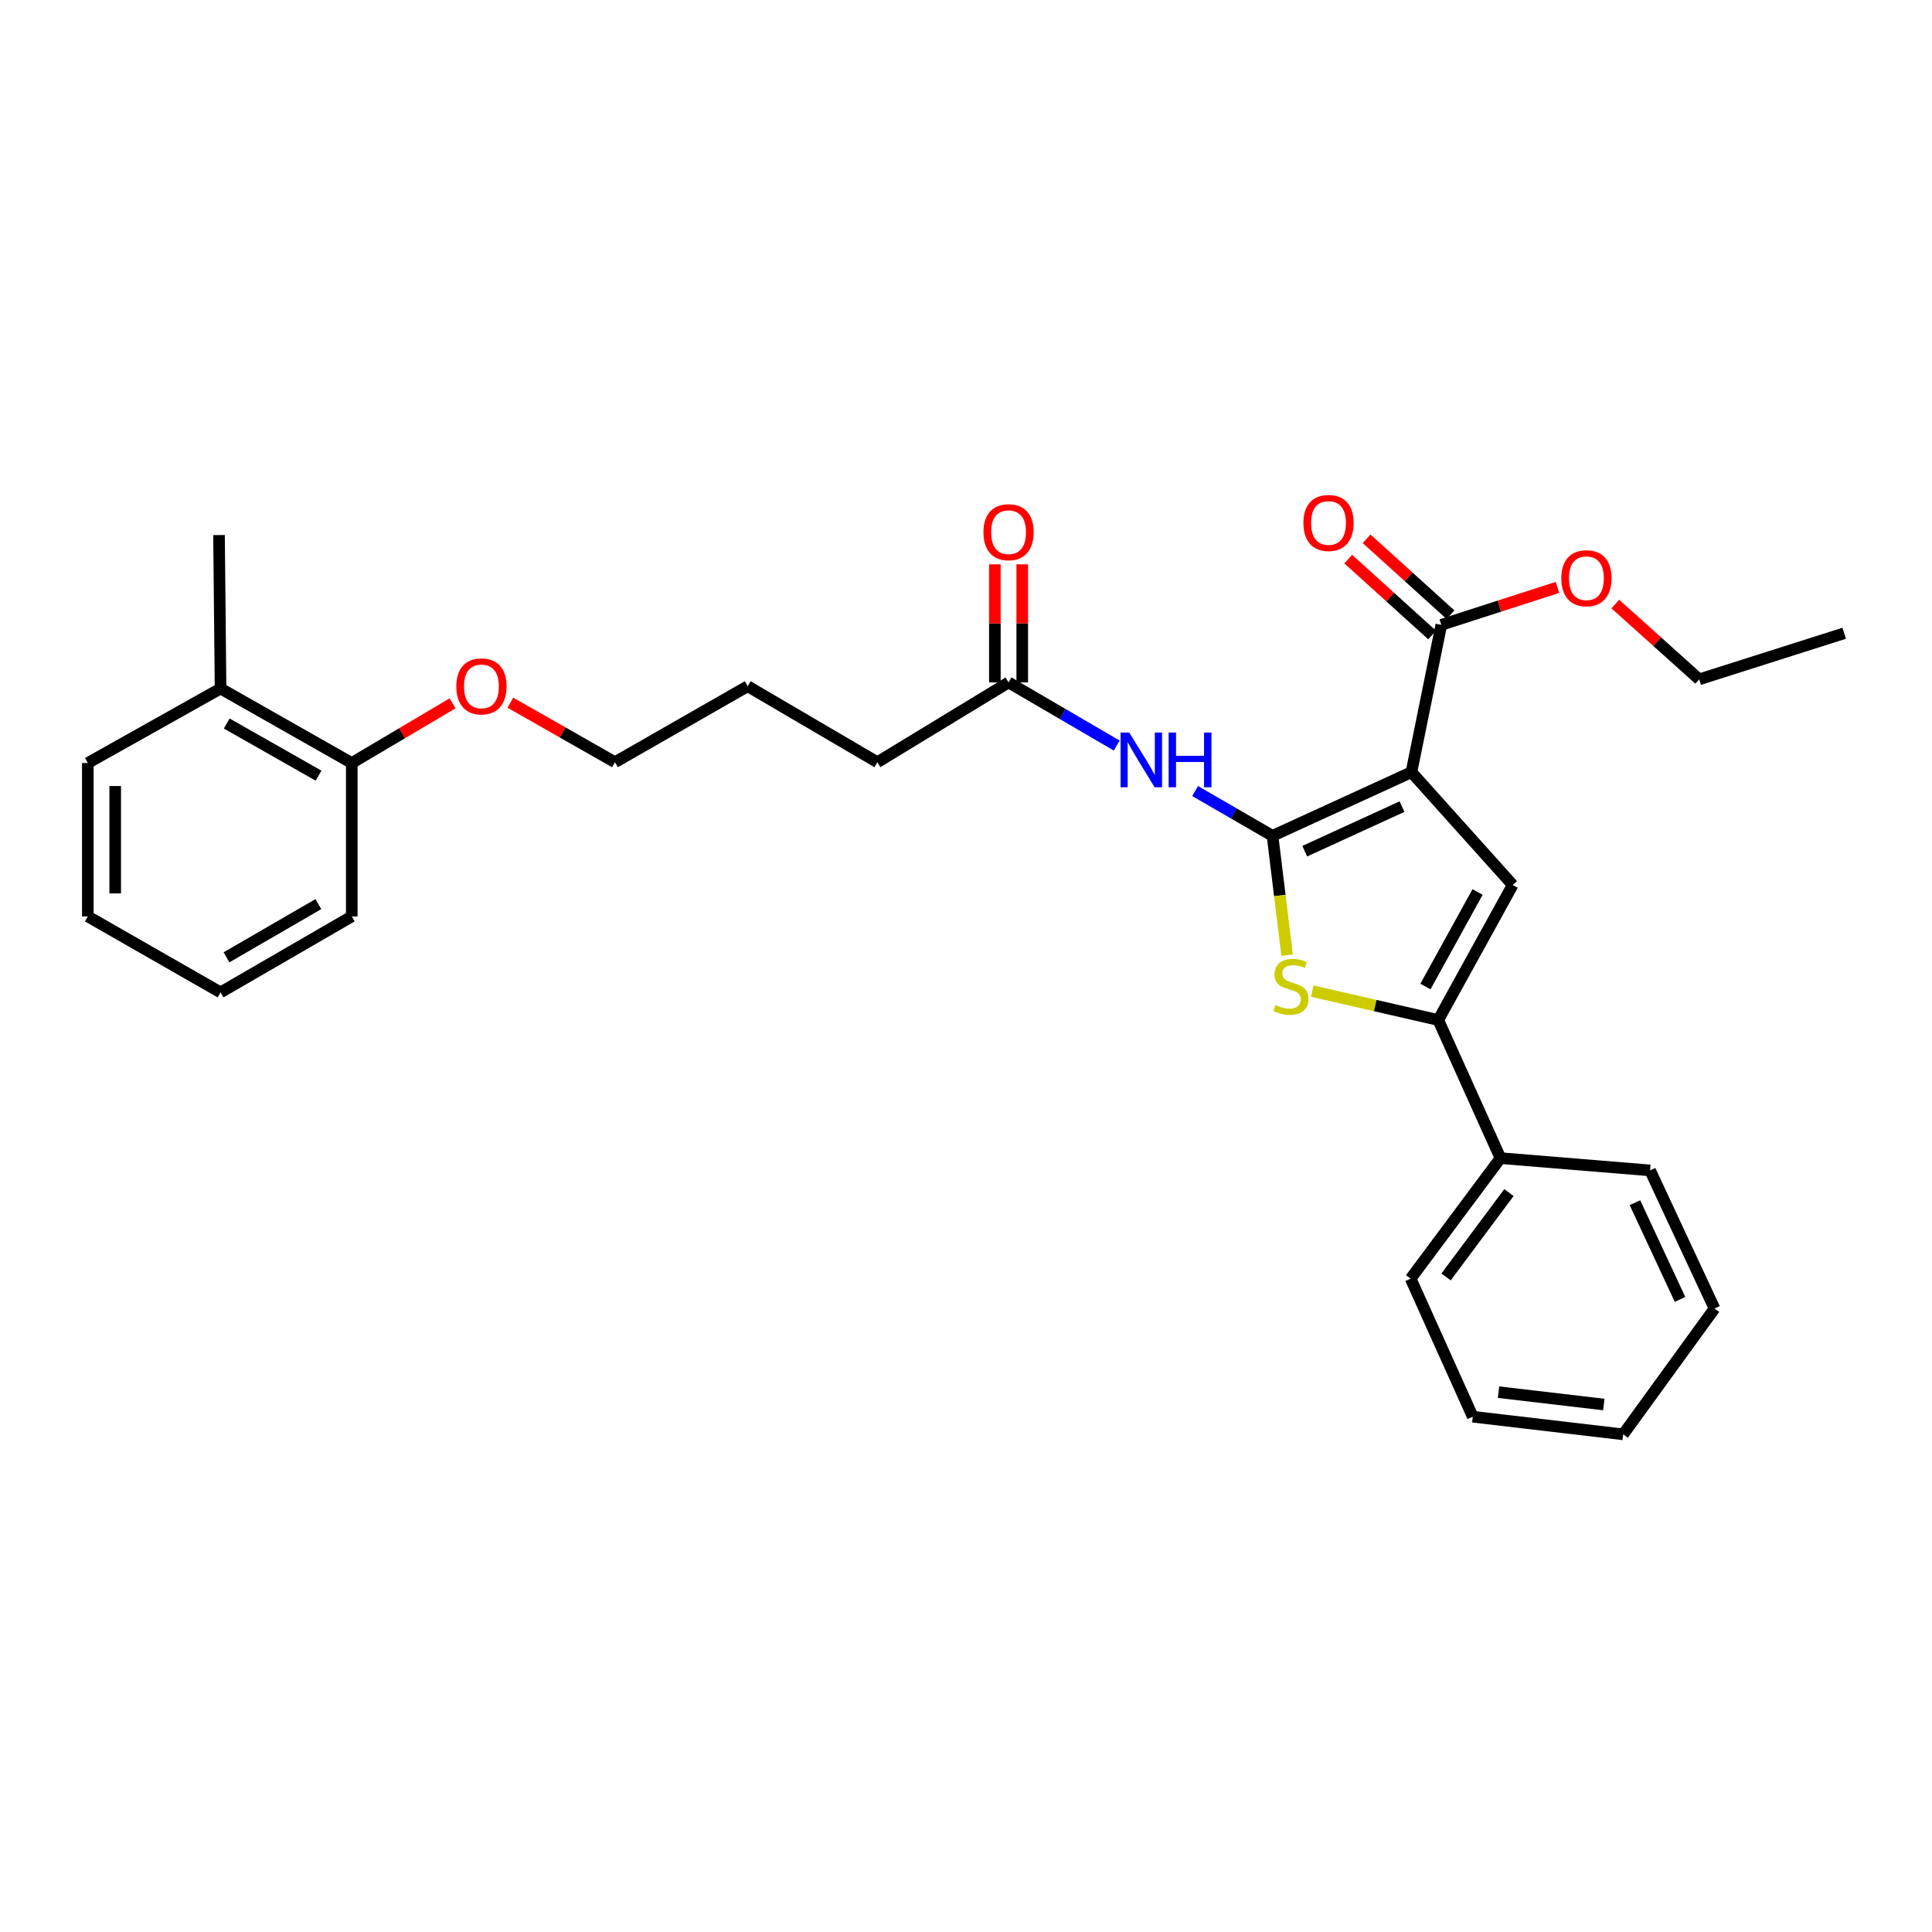 <?xml version='1.0' encoding='iso-8859-1'?>
<svg version='1.1' baseProfile='full'
              xmlns='http://www.w3.org/2000/svg'
                      xmlns:rdkit='http://www.rdkit.org/xml'
                      xmlns:xlink='http://www.w3.org/1999/xlink'
                  xml:space='preserve'
width='1000px' height='1000px' viewBox='0 0 1000 1000'>
<!-- END OF HEADER -->
<rect style='opacity:1.0;fill:#FFFFFF;stroke:none' width='1000' height='1000' x='0' y='0'> </rect>
<path class='bond-0' d='M 658.653,432.63 L 730.556,399.675' style='fill:none;fill-rule:evenodd;stroke:#000000;stroke-width:6px;stroke-linecap:butt;stroke-linejoin:miter;stroke-opacity:1' />
<path class='bond-0' d='M 675.343,440.57 L 725.675,417.501' style='fill:none;fill-rule:evenodd;stroke:#000000;stroke-width:6px;stroke-linecap:butt;stroke-linejoin:miter;stroke-opacity:1' />
<path class='bond-1' d='M 658.653,432.63 L 662.432,463.51' style='fill:none;fill-rule:evenodd;stroke:#000000;stroke-width:6px;stroke-linecap:butt;stroke-linejoin:miter;stroke-opacity:1' />
<path class='bond-1' d='M 662.432,463.51 L 666.211,494.389' style='fill:none;fill-rule:evenodd;stroke:#CCCC00;stroke-width:6px;stroke-linecap:butt;stroke-linejoin:miter;stroke-opacity:1' />
<path class='bond-4' d='M 658.653,432.63 L 638.626,421.041' style='fill:none;fill-rule:evenodd;stroke:#000000;stroke-width:6px;stroke-linecap:butt;stroke-linejoin:miter;stroke-opacity:1' />
<path class='bond-4' d='M 638.626,421.041 L 618.6,409.451' style='fill:none;fill-rule:evenodd;stroke:#0000FF;stroke-width:6px;stroke-linecap:butt;stroke-linejoin:miter;stroke-opacity:1' />
<path class='bond-2' d='M 730.556,399.675 L 782.973,458.06' style='fill:none;fill-rule:evenodd;stroke:#000000;stroke-width:6px;stroke-linecap:butt;stroke-linejoin:miter;stroke-opacity:1' />
<path class='bond-5' d='M 730.556,399.675 L 746.026,323.427' style='fill:none;fill-rule:evenodd;stroke:#000000;stroke-width:6px;stroke-linecap:butt;stroke-linejoin:miter;stroke-opacity:1' />
<path class='bond-3' d='M 679.215,513 L 711.825,520.477' style='fill:none;fill-rule:evenodd;stroke:#CCCC00;stroke-width:6px;stroke-linecap:butt;stroke-linejoin:miter;stroke-opacity:1' />
<path class='bond-3' d='M 711.825,520.477 L 744.435,527.955' style='fill:none;fill-rule:evenodd;stroke:#000000;stroke-width:6px;stroke-linecap:butt;stroke-linejoin:miter;stroke-opacity:1' />
<path class='bond-29' d='M 782.973,458.06 L 744.435,527.955' style='fill:none;fill-rule:evenodd;stroke:#000000;stroke-width:6px;stroke-linecap:butt;stroke-linejoin:miter;stroke-opacity:1' />
<path class='bond-29' d='M 764.783,461.702 L 737.806,510.628' style='fill:none;fill-rule:evenodd;stroke:#000000;stroke-width:6px;stroke-linecap:butt;stroke-linejoin:miter;stroke-opacity:1' />
<path class='bond-7' d='M 744.435,527.955 L 776.635,599.448' style='fill:none;fill-rule:evenodd;stroke:#000000;stroke-width:6px;stroke-linecap:butt;stroke-linejoin:miter;stroke-opacity:1' />
<path class='bond-6' d='M 578.013,385.9 L 550.021,369.563' style='fill:none;fill-rule:evenodd;stroke:#0000FF;stroke-width:6px;stroke-linecap:butt;stroke-linejoin:miter;stroke-opacity:1' />
<path class='bond-6' d='M 550.021,369.563 L 522.028,353.225' style='fill:none;fill-rule:evenodd;stroke:#000000;stroke-width:6px;stroke-linecap:butt;stroke-linejoin:miter;stroke-opacity:1' />
<path class='bond-8' d='M 750.78,318.172 L 729.071,298.531' style='fill:none;fill-rule:evenodd;stroke:#000000;stroke-width:6px;stroke-linecap:butt;stroke-linejoin:miter;stroke-opacity:1' />
<path class='bond-8' d='M 729.071,298.531 L 707.363,278.889' style='fill:none;fill-rule:evenodd;stroke:#FF0000;stroke-width:6px;stroke-linecap:butt;stroke-linejoin:miter;stroke-opacity:1' />
<path class='bond-8' d='M 741.272,328.681 L 719.564,309.039' style='fill:none;fill-rule:evenodd;stroke:#000000;stroke-width:6px;stroke-linecap:butt;stroke-linejoin:miter;stroke-opacity:1' />
<path class='bond-8' d='M 719.564,309.039 L 697.855,289.397' style='fill:none;fill-rule:evenodd;stroke:#FF0000;stroke-width:6px;stroke-linecap:butt;stroke-linejoin:miter;stroke-opacity:1' />
<path class='bond-12' d='M 746.026,323.427 L 776.089,313.732' style='fill:none;fill-rule:evenodd;stroke:#000000;stroke-width:6px;stroke-linecap:butt;stroke-linejoin:miter;stroke-opacity:1' />
<path class='bond-12' d='M 776.089,313.732 L 806.152,304.038' style='fill:none;fill-rule:evenodd;stroke:#FF0000;stroke-width:6px;stroke-linecap:butt;stroke-linejoin:miter;stroke-opacity:1' />
<path class='bond-9' d='M 529.114,353.225 L 529.114,322.659' style='fill:none;fill-rule:evenodd;stroke:#000000;stroke-width:6px;stroke-linecap:butt;stroke-linejoin:miter;stroke-opacity:1' />
<path class='bond-9' d='M 529.114,322.659 L 529.114,292.093' style='fill:none;fill-rule:evenodd;stroke:#FF0000;stroke-width:6px;stroke-linecap:butt;stroke-linejoin:miter;stroke-opacity:1' />
<path class='bond-9' d='M 514.943,353.225 L 514.943,322.659' style='fill:none;fill-rule:evenodd;stroke:#000000;stroke-width:6px;stroke-linecap:butt;stroke-linejoin:miter;stroke-opacity:1' />
<path class='bond-9' d='M 514.943,322.659 L 514.943,292.093' style='fill:none;fill-rule:evenodd;stroke:#FF0000;stroke-width:6px;stroke-linecap:butt;stroke-linejoin:miter;stroke-opacity:1' />
<path class='bond-14' d='M 522.028,353.225 L 454.117,394.518' style='fill:none;fill-rule:evenodd;stroke:#000000;stroke-width:6px;stroke-linecap:butt;stroke-linejoin:miter;stroke-opacity:1' />
<path class='bond-15' d='M 776.635,599.448 L 730.146,661.824' style='fill:none;fill-rule:evenodd;stroke:#000000;stroke-width:6px;stroke-linecap:butt;stroke-linejoin:miter;stroke-opacity:1' />
<path class='bond-15' d='M 781.024,617.273 L 748.482,660.936' style='fill:none;fill-rule:evenodd;stroke:#000000;stroke-width:6px;stroke-linecap:butt;stroke-linejoin:miter;stroke-opacity:1' />
<path class='bond-16' d='M 776.635,599.448 L 854.08,605.801' style='fill:none;fill-rule:evenodd;stroke:#000000;stroke-width:6px;stroke-linecap:butt;stroke-linejoin:miter;stroke-opacity:1' />
<path class='bond-10' d='M 182.072,394.935 L 208.155,379.488' style='fill:none;fill-rule:evenodd;stroke:#000000;stroke-width:6px;stroke-linecap:butt;stroke-linejoin:miter;stroke-opacity:1' />
<path class='bond-10' d='M 208.155,379.488 L 234.237,364.04' style='fill:none;fill-rule:evenodd;stroke:#FF0000;stroke-width:6px;stroke-linecap:butt;stroke-linejoin:miter;stroke-opacity:1' />
<path class='bond-11' d='M 182.072,394.935 L 114.161,356.382' style='fill:none;fill-rule:evenodd;stroke:#000000;stroke-width:6px;stroke-linecap:butt;stroke-linejoin:miter;stroke-opacity:1' />
<path class='bond-11' d='M 164.889,401.476 L 117.351,374.489' style='fill:none;fill-rule:evenodd;stroke:#000000;stroke-width:6px;stroke-linecap:butt;stroke-linejoin:miter;stroke-opacity:1' />
<path class='bond-18' d='M 182.072,394.935 L 182.072,474.333' style='fill:none;fill-rule:evenodd;stroke:#000000;stroke-width:6px;stroke-linecap:butt;stroke-linejoin:miter;stroke-opacity:1' />
<path class='bond-17' d='M 114.161,356.382 L 113.366,276.945' style='fill:none;fill-rule:evenodd;stroke:#000000;stroke-width:6px;stroke-linecap:butt;stroke-linejoin:miter;stroke-opacity:1' />
<path class='bond-19' d='M 114.161,356.382 L 45.455,394.935' style='fill:none;fill-rule:evenodd;stroke:#000000;stroke-width:6px;stroke-linecap:butt;stroke-linejoin:miter;stroke-opacity:1' />
<path class='bond-20' d='M 836.086,312.648 L 857.79,332.141' style='fill:none;fill-rule:evenodd;stroke:#FF0000;stroke-width:6px;stroke-linecap:butt;stroke-linejoin:miter;stroke-opacity:1' />
<path class='bond-20' d='M 857.79,332.141 L 879.494,351.635' style='fill:none;fill-rule:evenodd;stroke:#000000;stroke-width:6px;stroke-linecap:butt;stroke-linejoin:miter;stroke-opacity:1' />
<path class='bond-13' d='M 264.175,363.716 L 291.235,379.117' style='fill:none;fill-rule:evenodd;stroke:#FF0000;stroke-width:6px;stroke-linecap:butt;stroke-linejoin:miter;stroke-opacity:1' />
<path class='bond-13' d='M 291.235,379.117 L 318.295,394.518' style='fill:none;fill-rule:evenodd;stroke:#000000;stroke-width:6px;stroke-linecap:butt;stroke-linejoin:miter;stroke-opacity:1' />
<path class='bond-22' d='M 454.117,394.518 L 387.001,355.186' style='fill:none;fill-rule:evenodd;stroke:#000000;stroke-width:6px;stroke-linecap:butt;stroke-linejoin:miter;stroke-opacity:1' />
<path class='bond-25' d='M 730.146,661.824 L 762.299,733.286' style='fill:none;fill-rule:evenodd;stroke:#000000;stroke-width:6px;stroke-linecap:butt;stroke-linejoin:miter;stroke-opacity:1' />
<path class='bond-26' d='M 854.08,605.801 L 887.43,677.302' style='fill:none;fill-rule:evenodd;stroke:#000000;stroke-width:6px;stroke-linecap:butt;stroke-linejoin:miter;stroke-opacity:1' />
<path class='bond-26' d='M 846.24,622.516 L 869.584,672.567' style='fill:none;fill-rule:evenodd;stroke:#000000;stroke-width:6px;stroke-linecap:butt;stroke-linejoin:miter;stroke-opacity:1' />
<path class='bond-27' d='M 182.072,474.333 L 114.161,513.665' style='fill:none;fill-rule:evenodd;stroke:#000000;stroke-width:6px;stroke-linecap:butt;stroke-linejoin:miter;stroke-opacity:1' />
<path class='bond-27' d='M 164.783,467.97 L 117.245,495.503' style='fill:none;fill-rule:evenodd;stroke:#000000;stroke-width:6px;stroke-linecap:butt;stroke-linejoin:miter;stroke-opacity:1' />
<path class='bond-31' d='M 45.455,394.935 L 45.455,474.333' style='fill:none;fill-rule:evenodd;stroke:#000000;stroke-width:6px;stroke-linecap:butt;stroke-linejoin:miter;stroke-opacity:1' />
<path class='bond-31' d='M 59.626,406.845 L 59.626,462.423' style='fill:none;fill-rule:evenodd;stroke:#000000;stroke-width:6px;stroke-linecap:butt;stroke-linejoin:miter;stroke-opacity:1' />
<path class='bond-23' d='M 879.494,351.635 L 954.545,327.772' style='fill:none;fill-rule:evenodd;stroke:#000000;stroke-width:6px;stroke-linecap:butt;stroke-linejoin:miter;stroke-opacity:1' />
<path class='bond-21' d='M 318.295,394.518 L 387.001,355.186' style='fill:none;fill-rule:evenodd;stroke:#000000;stroke-width:6px;stroke-linecap:butt;stroke-linejoin:miter;stroke-opacity:1' />
<path class='bond-24' d='M 45.455,474.333 L 114.161,513.665' style='fill:none;fill-rule:evenodd;stroke:#000000;stroke-width:6px;stroke-linecap:butt;stroke-linejoin:miter;stroke-opacity:1' />
<path class='bond-30' d='M 762.299,733.286 L 840.161,742.418' style='fill:none;fill-rule:evenodd;stroke:#000000;stroke-width:6px;stroke-linecap:butt;stroke-linejoin:miter;stroke-opacity:1' />
<path class='bond-30' d='M 775.629,720.581 L 830.133,726.974' style='fill:none;fill-rule:evenodd;stroke:#000000;stroke-width:6px;stroke-linecap:butt;stroke-linejoin:miter;stroke-opacity:1' />
<path class='bond-28' d='M 887.43,677.302 L 840.161,742.418' style='fill:none;fill-rule:evenodd;stroke:#000000;stroke-width:6px;stroke-linecap:butt;stroke-linejoin:miter;stroke-opacity:1' />
<path  class='atom-2' d='M 660.179 520.189
Q 660.499 520.309, 661.819 520.869
Q 663.139 521.429, 664.579 521.789
Q 666.059 522.109, 667.499 522.109
Q 670.179 522.109, 671.739 520.829
Q 673.299 519.509, 673.299 517.229
Q 673.299 515.669, 672.499 514.709
Q 671.739 513.749, 670.539 513.229
Q 669.339 512.709, 667.339 512.109
Q 664.819 511.349, 663.299 510.629
Q 661.819 509.909, 660.739 508.389
Q 659.699 506.869, 659.699 504.309
Q 659.699 500.749, 662.099 498.549
Q 664.539 496.349, 669.339 496.349
Q 672.619 496.349, 676.339 497.909
L 675.419 500.989
Q 672.019 499.589, 669.459 499.589
Q 666.699 499.589, 665.179 500.749
Q 663.659 501.869, 663.699 503.829
Q 663.699 505.349, 664.459 506.269
Q 665.259 507.189, 666.379 507.709
Q 667.539 508.229, 669.459 508.829
Q 672.019 509.629, 673.539 510.429
Q 675.059 511.229, 676.139 512.869
Q 677.259 514.469, 677.259 517.229
Q 677.259 521.149, 674.619 523.269
Q 672.019 525.349, 667.659 525.349
Q 665.139 525.349, 663.219 524.789
Q 661.339 524.269, 659.099 523.349
L 660.179 520.189
' fill='#CCCC00'/>
<path  class='atom-5' d='M 584.482 379.169
L 593.762 394.169
Q 594.682 395.649, 596.162 398.329
Q 597.642 401.009, 597.722 401.169
L 597.722 379.169
L 601.482 379.169
L 601.482 407.489
L 597.602 407.489
L 587.642 391.089
Q 586.482 389.169, 585.242 386.969
Q 584.042 384.769, 583.682 384.089
L 583.682 407.489
L 580.002 407.489
L 580.002 379.169
L 584.482 379.169
' fill='#0000FF'/>
<path  class='atom-5' d='M 604.882 379.169
L 608.722 379.169
L 608.722 391.209
L 623.202 391.209
L 623.202 379.169
L 627.042 379.169
L 627.042 407.489
L 623.202 407.489
L 623.202 394.409
L 608.722 394.409
L 608.722 407.489
L 604.882 407.489
L 604.882 379.169
' fill='#0000FF'/>
<path  class='atom-9' d='M 674.641 270.68
Q 674.641 263.88, 678.001 260.08
Q 681.361 256.28, 687.641 256.28
Q 693.921 256.28, 697.281 260.08
Q 700.641 263.88, 700.641 270.68
Q 700.641 277.56, 697.241 281.48
Q 693.841 285.36, 687.641 285.36
Q 681.401 285.36, 678.001 281.48
Q 674.641 277.6, 674.641 270.68
M 687.641 282.16
Q 691.961 282.16, 694.281 279.28
Q 696.641 276.36, 696.641 270.68
Q 696.641 265.12, 694.281 262.32
Q 691.961 259.48, 687.641 259.48
Q 683.321 259.48, 680.961 262.28
Q 678.641 265.08, 678.641 270.68
Q 678.641 276.4, 680.961 279.28
Q 683.321 282.16, 687.641 282.16
' fill='#FF0000'/>
<path  class='atom-10' d='M 509.028 275.467
Q 509.028 268.667, 512.388 264.867
Q 515.748 261.067, 522.028 261.067
Q 528.308 261.067, 531.668 264.867
Q 535.028 268.667, 535.028 275.467
Q 535.028 282.347, 531.628 286.267
Q 528.228 290.147, 522.028 290.147
Q 515.788 290.147, 512.388 286.267
Q 509.028 282.387, 509.028 275.467
M 522.028 286.947
Q 526.348 286.947, 528.668 284.067
Q 531.028 281.147, 531.028 275.467
Q 531.028 269.907, 528.668 267.107
Q 526.348 264.267, 522.028 264.267
Q 517.708 264.267, 515.348 267.067
Q 513.028 269.867, 513.028 275.467
Q 513.028 281.187, 515.348 284.067
Q 517.708 286.947, 522.028 286.947
' fill='#FF0000'/>
<path  class='atom-13' d='M 808.125 299.29
Q 808.125 292.49, 811.485 288.69
Q 814.845 284.89, 821.125 284.89
Q 827.405 284.89, 830.765 288.69
Q 834.125 292.49, 834.125 299.29
Q 834.125 306.17, 830.725 310.09
Q 827.325 313.97, 821.125 313.97
Q 814.885 313.97, 811.485 310.09
Q 808.125 306.21, 808.125 299.29
M 821.125 310.77
Q 825.445 310.77, 827.765 307.89
Q 830.125 304.97, 830.125 299.29
Q 830.125 293.73, 827.765 290.93
Q 825.445 288.09, 821.125 288.09
Q 816.805 288.09, 814.445 290.89
Q 812.125 293.69, 812.125 299.29
Q 812.125 305.01, 814.445 307.89
Q 816.805 310.77, 821.125 310.77
' fill='#FF0000'/>
<path  class='atom-14' d='M 236.188 355.266
Q 236.188 348.466, 239.548 344.666
Q 242.908 340.866, 249.188 340.866
Q 255.468 340.866, 258.828 344.666
Q 262.188 348.466, 262.188 355.266
Q 262.188 362.146, 258.788 366.066
Q 255.388 369.946, 249.188 369.946
Q 242.948 369.946, 239.548 366.066
Q 236.188 362.186, 236.188 355.266
M 249.188 366.746
Q 253.508 366.746, 255.828 363.866
Q 258.188 360.946, 258.188 355.266
Q 258.188 349.706, 255.828 346.906
Q 253.508 344.066, 249.188 344.066
Q 244.868 344.066, 242.508 346.866
Q 240.188 349.666, 240.188 355.266
Q 240.188 360.986, 242.508 363.866
Q 244.868 366.746, 249.188 366.746
' fill='#FF0000'/>
</svg>
